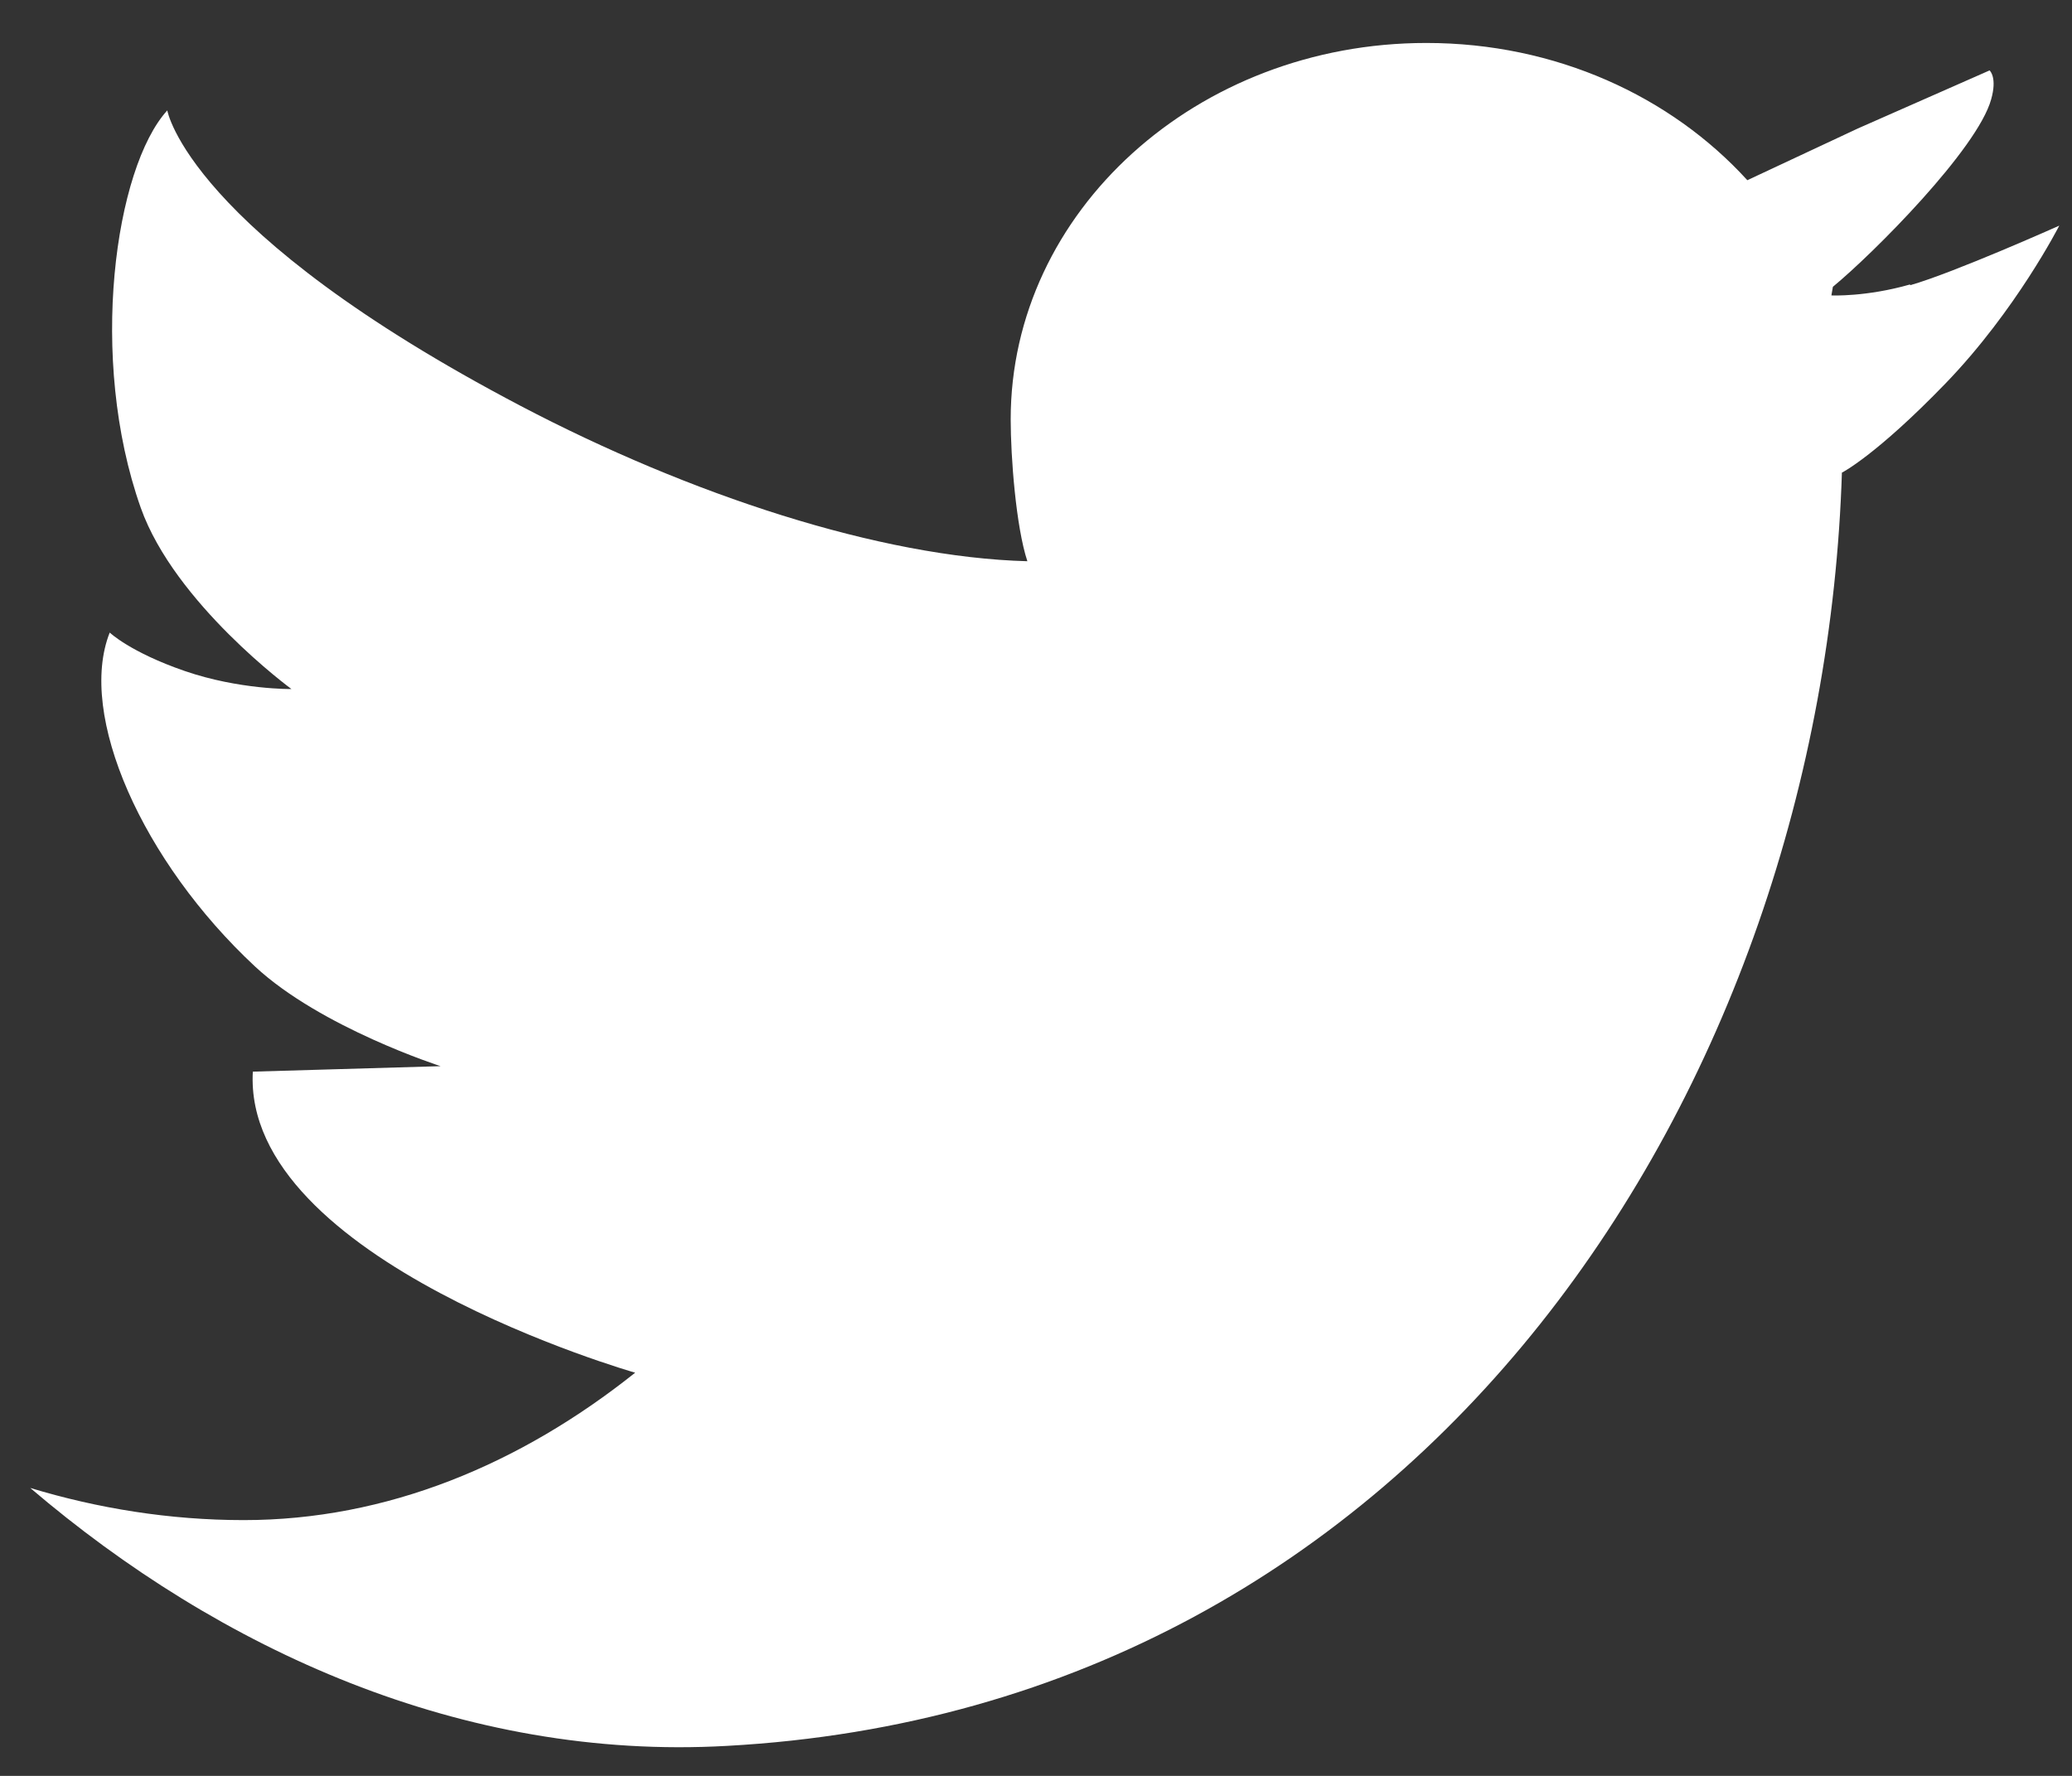 <svg width="42" height="36" viewBox="0 0 42 36" fill="none" xmlns="http://www.w3.org/2000/svg">
<rect x="0" y="0" width="42" height="36" fill="#333333" stroke="none"/>
<path d="M38.719 5.766C37.829 6.021 37.123 5.989 37.123 5.989L37.153 5.814C37.982 5.131 40.084 3.017 40.361 2.015C40.483 1.586 40.345 1.443 40.33 1.427L37.66 2.604L35.419 3.653C33.869 1.952 31.536 0.871 28.912 0.871C24.262 0.871 20.487 4.288 20.487 8.5C20.487 9.263 20.594 10.678 20.825 11.377C20.825 11.154 20.825 11.599 20.825 11.377C17.832 11.297 13.98 10.026 10.557 8.23C3.805 4.686 3.391 2.238 3.391 2.238C2.332 3.398 1.779 7.26 2.854 10.296C3.544 12.235 5.908 13.968 5.908 13.968C5.908 13.968 4.849 13.983 3.744 13.602C2.639 13.221 2.224 12.823 2.224 12.823C1.564 14.492 2.884 17.464 5.171 19.594C6.506 20.834 8.931 21.613 8.931 21.613L5.125 21.724C4.91 25.554 12.875 27.827 12.875 27.827C10.542 29.687 7.841 30.815 4.941 30.815C3.437 30.815 1.979 30.577 0.613 30.163C4.45 33.438 9.376 35.694 14.732 35.392C28.943 34.614 36.954 21.978 37.337 9.549V9.581C37.337 9.581 38.028 9.231 39.44 7.769C40.867 6.291 41.742 4.574 41.742 4.574C41.742 4.574 39.609 5.528 38.719 5.782V5.766Z" fill="white"/>
</svg>
